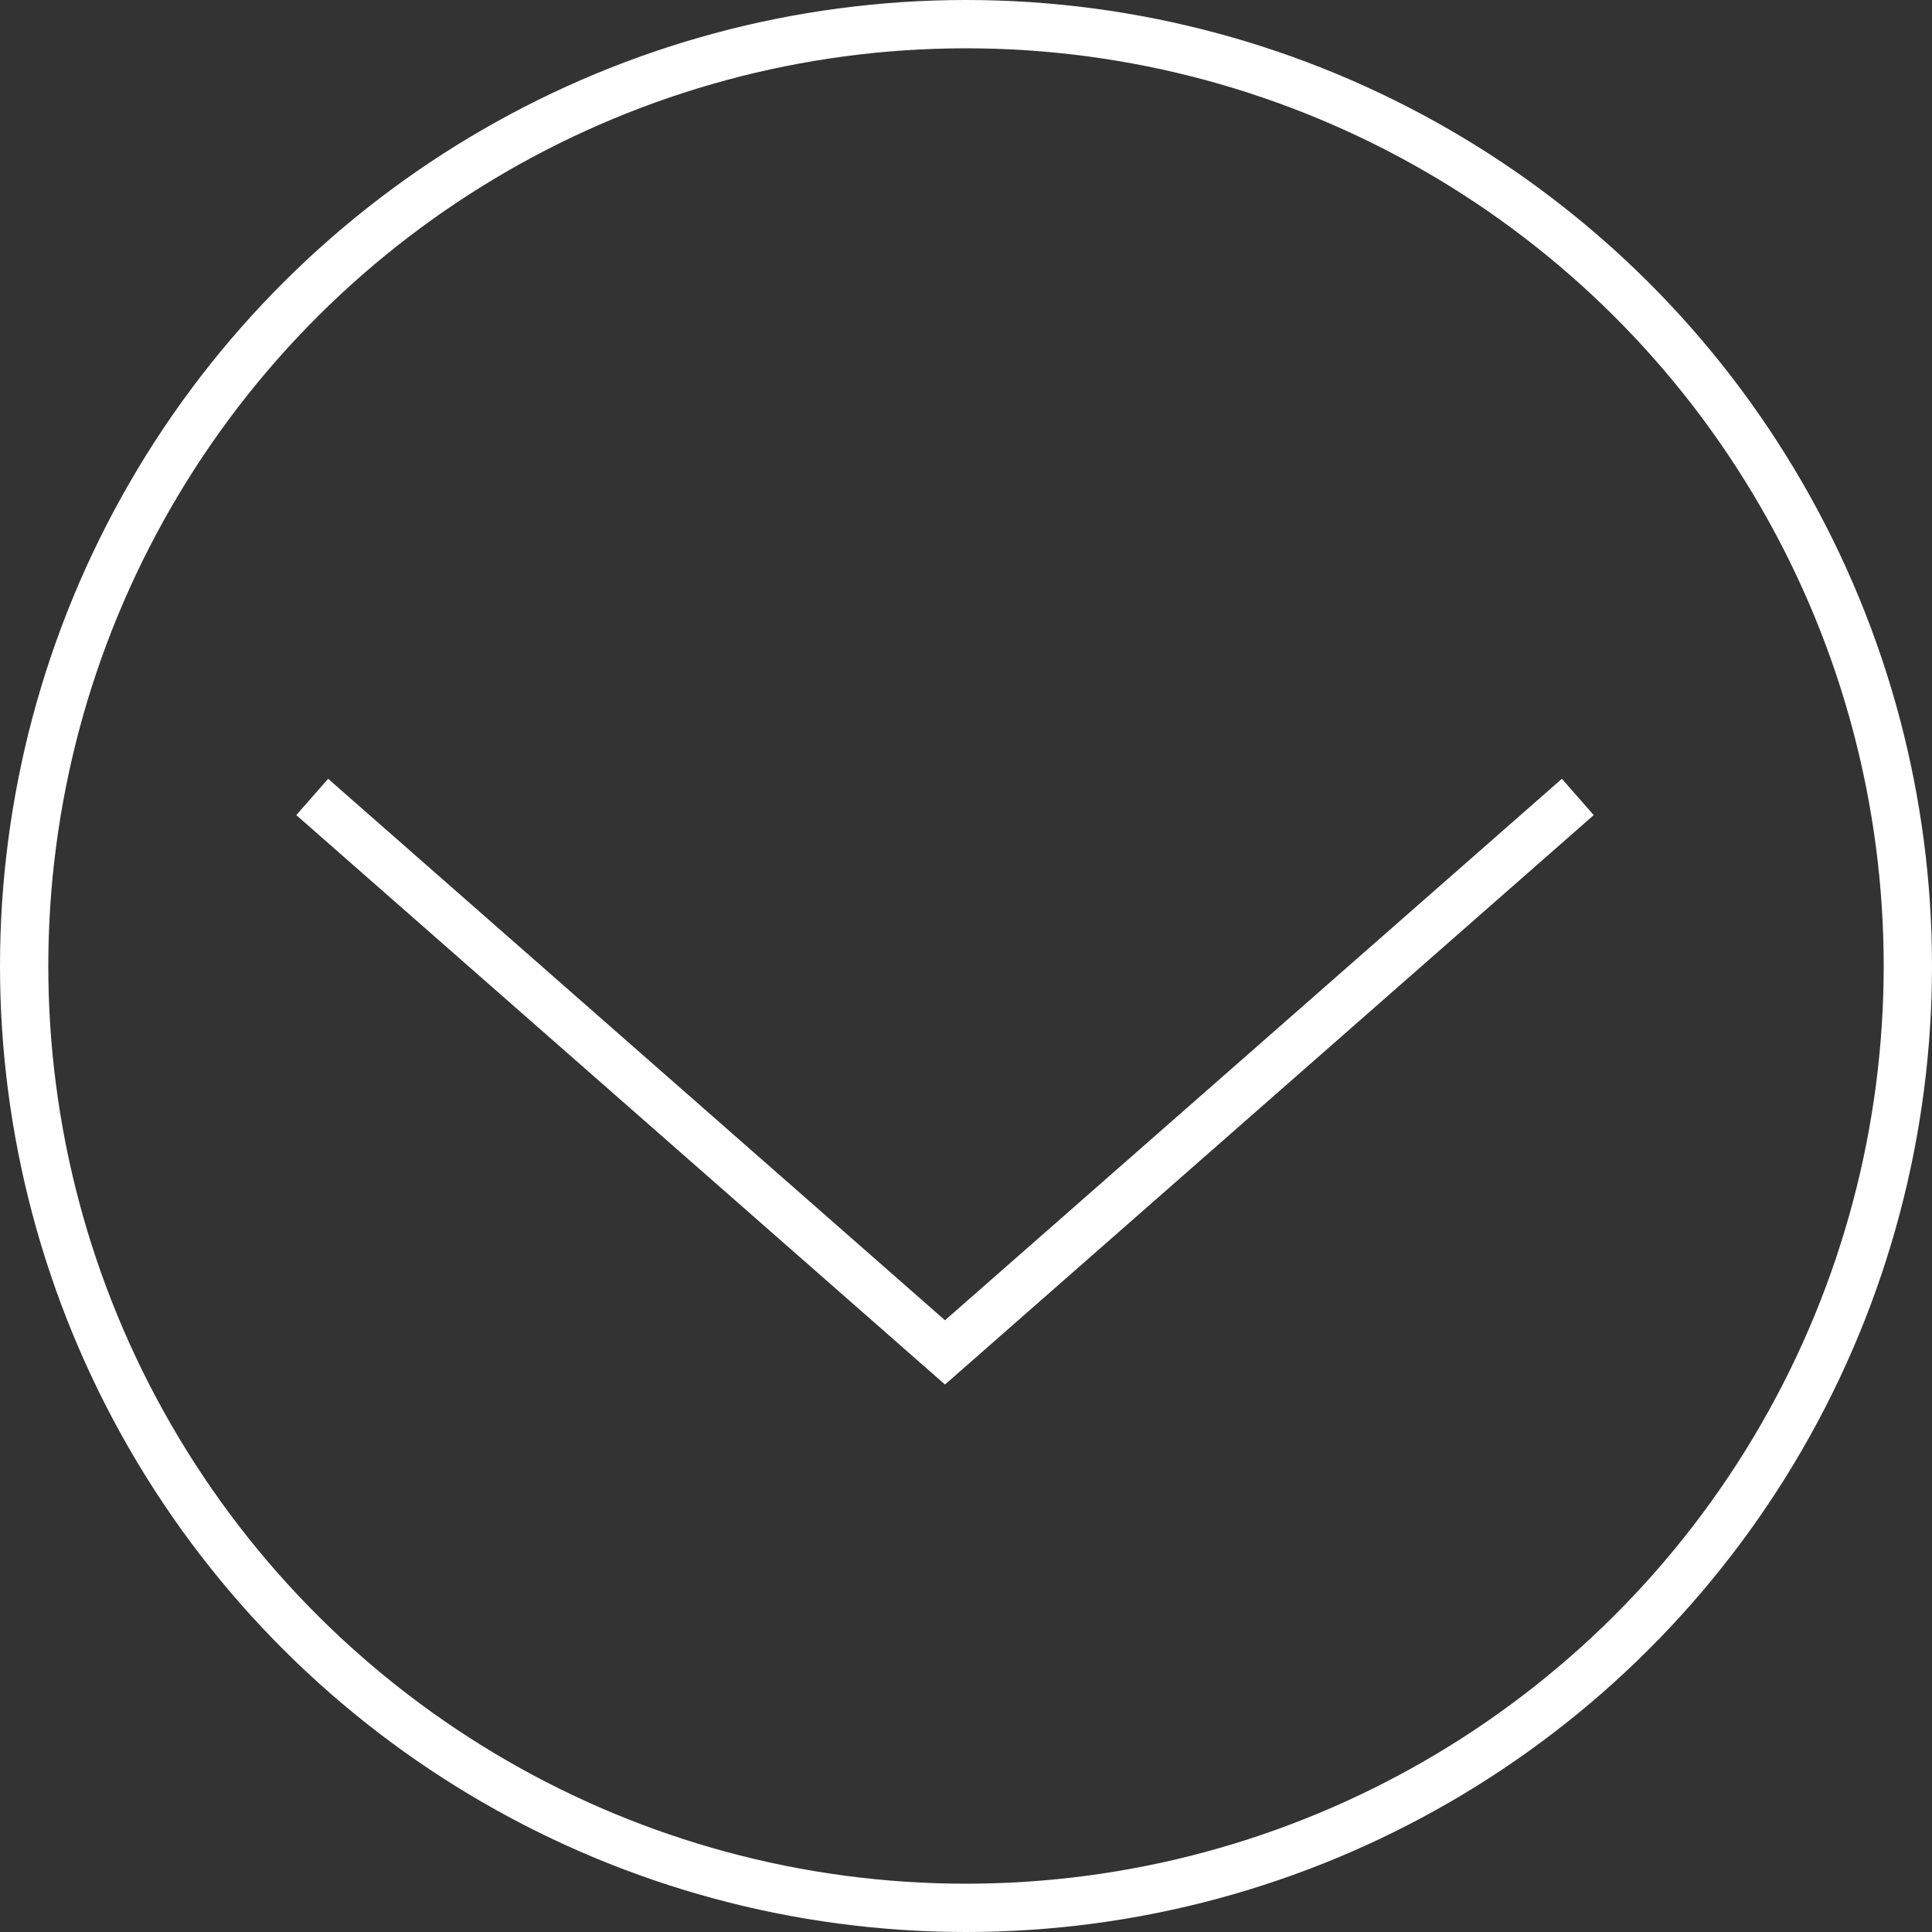 <svg width="60" height="60" fill="none" xmlns="http://www.w3.org/2000/svg"><rect width="100%" height="100%" fill="#333333" stroke="none"/><path d="M49 24.75L29.348 42 9.696 24.75" stroke="#fff" stroke-width="1.5" stroke-miterlimit="10"/><circle cx="30" cy="30" r="29.25" transform="rotate(90 30 30)" stroke="#fff" stroke-width="1.5"/></svg>